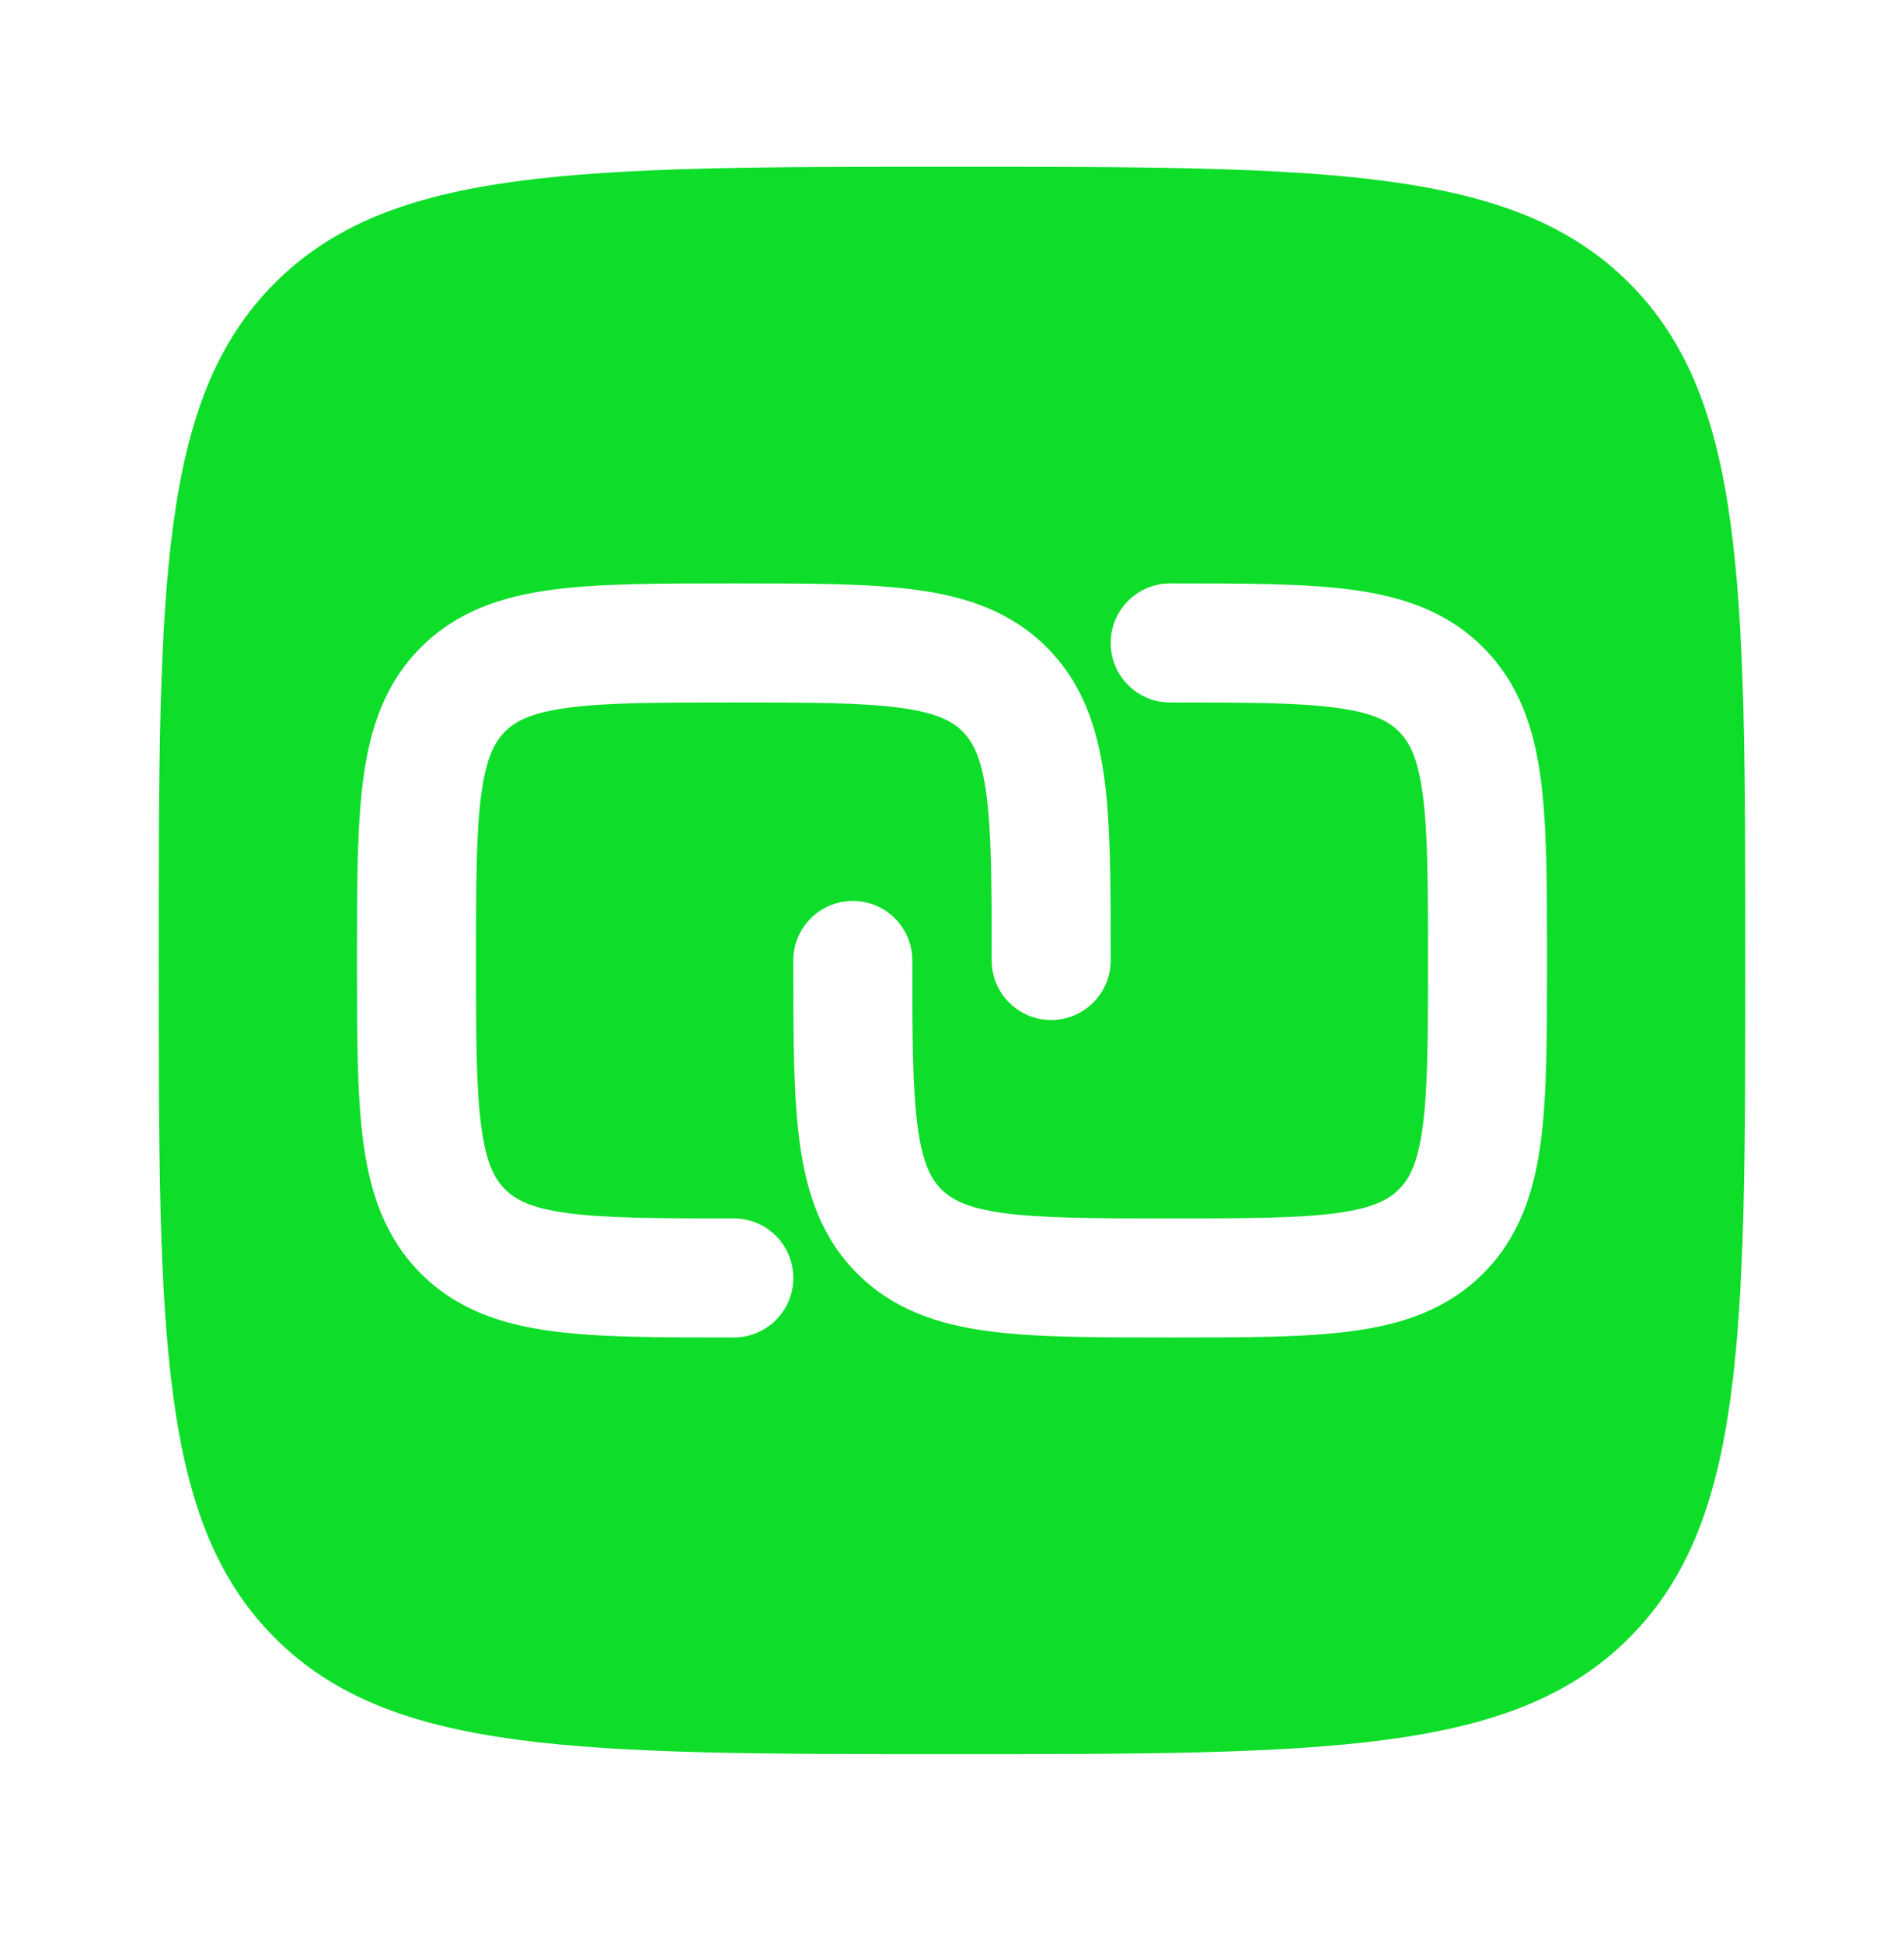 <svg width="50" height="51" viewBox="0 0 50 51" fill="none" xmlns="http://www.w3.org/2000/svg">
<g clip-path="url(#clip0_2_340)">
<path fill-rule="evenodd" clip-rule="evenodd" d="M25 46.043C15.179 46.043 10.269 46.043 7.218 42.992C4.167 39.941 4.167 35.031 4.167 25.21C4.167 15.389 4.167 10.479 7.218 7.428C10.269 4.377 15.179 4.377 25 4.377C34.821 4.377 39.731 4.377 42.782 7.428C45.833 10.479 45.833 15.389 45.833 25.21C45.833 35.031 45.833 39.941 42.782 42.992C39.731 46.043 34.821 46.043 25 46.043ZM19.163 15.314H19.379C21.251 15.314 22.812 15.314 24.051 15.481C25.359 15.656 26.54 16.043 27.489 16.992C28.438 17.941 28.825 19.122 29 20.43C29.167 21.669 29.167 23.23 29.167 25.102V25.21C29.167 26.073 28.467 26.773 27.604 26.773C26.741 26.773 26.042 26.073 26.042 25.21C26.042 23.202 26.038 21.852 25.903 20.846C25.774 19.885 25.55 19.474 25.279 19.202C25.008 18.93 24.596 18.707 23.635 18.578C22.628 18.442 21.279 18.439 19.271 18.439C17.263 18.439 15.914 18.442 14.907 18.578C13.946 18.707 13.534 18.93 13.263 19.202C12.991 19.474 12.768 19.885 12.639 20.846C12.503 21.852 12.5 23.202 12.5 25.21C12.5 27.218 12.503 28.567 12.639 29.574C12.768 30.535 12.991 30.947 13.263 31.218C13.534 31.49 13.946 31.713 14.907 31.842C15.914 31.977 17.263 31.981 19.271 31.981C20.134 31.981 20.833 32.681 20.833 33.543C20.833 34.406 20.134 35.106 19.271 35.106H19.163C17.291 35.106 15.73 35.106 14.491 34.939C13.183 34.764 12.002 34.377 11.053 33.428C10.104 32.479 9.717 31.298 9.542 29.99C9.375 28.751 9.375 27.19 9.375 25.318V25.102C9.375 23.23 9.375 21.669 9.542 20.43C9.717 19.122 10.104 17.941 11.053 16.992C12.002 16.043 13.183 15.656 14.491 15.481C15.73 15.314 17.291 15.314 19.163 15.314ZM35.093 18.578C34.087 18.442 32.738 18.439 30.729 18.439C29.866 18.439 29.167 17.74 29.167 16.877C29.167 16.014 29.866 15.314 30.729 15.314H30.838C32.709 15.314 34.27 15.314 35.51 15.481C36.817 15.656 37.998 16.043 38.947 16.992C39.896 17.941 40.283 19.122 40.459 20.43C40.625 21.669 40.625 23.23 40.625 25.102V25.318C40.625 27.19 40.625 28.751 40.459 29.99C40.283 31.298 39.896 32.479 38.947 33.428C37.998 34.377 36.817 34.764 35.51 34.939C34.27 35.106 32.709 35.106 30.838 35.106H30.621C28.749 35.106 27.188 35.106 25.949 34.939C24.641 34.764 23.46 34.377 22.512 33.428C21.563 32.479 21.176 31.298 21 29.99C20.833 28.751 20.833 27.19 20.833 25.318V25.21C20.833 24.347 21.533 23.648 22.396 23.648C23.259 23.648 23.958 24.347 23.958 25.21C23.958 27.218 23.962 28.567 24.097 29.574C24.226 30.535 24.45 30.947 24.721 31.218C24.993 31.49 25.404 31.713 26.366 31.842C27.372 31.977 28.721 31.981 30.729 31.981C32.738 31.981 34.087 31.977 35.093 31.842C36.054 31.713 36.466 31.49 36.737 31.218C37.009 30.947 37.232 30.535 37.361 29.574C37.497 28.567 37.5 27.218 37.5 25.21C37.5 23.202 37.497 21.852 37.361 20.846C37.232 19.885 37.009 19.474 36.737 19.202C36.466 18.93 36.054 18.707 35.093 18.578Z" fill="#0EDE2A"/>
</g>
<defs>
<clipPath id="clip0_2_340">
<rect width="50" height="50" fill="white" transform="translate(0 0.21)"/>
</clipPath>
</defs>
</svg>
